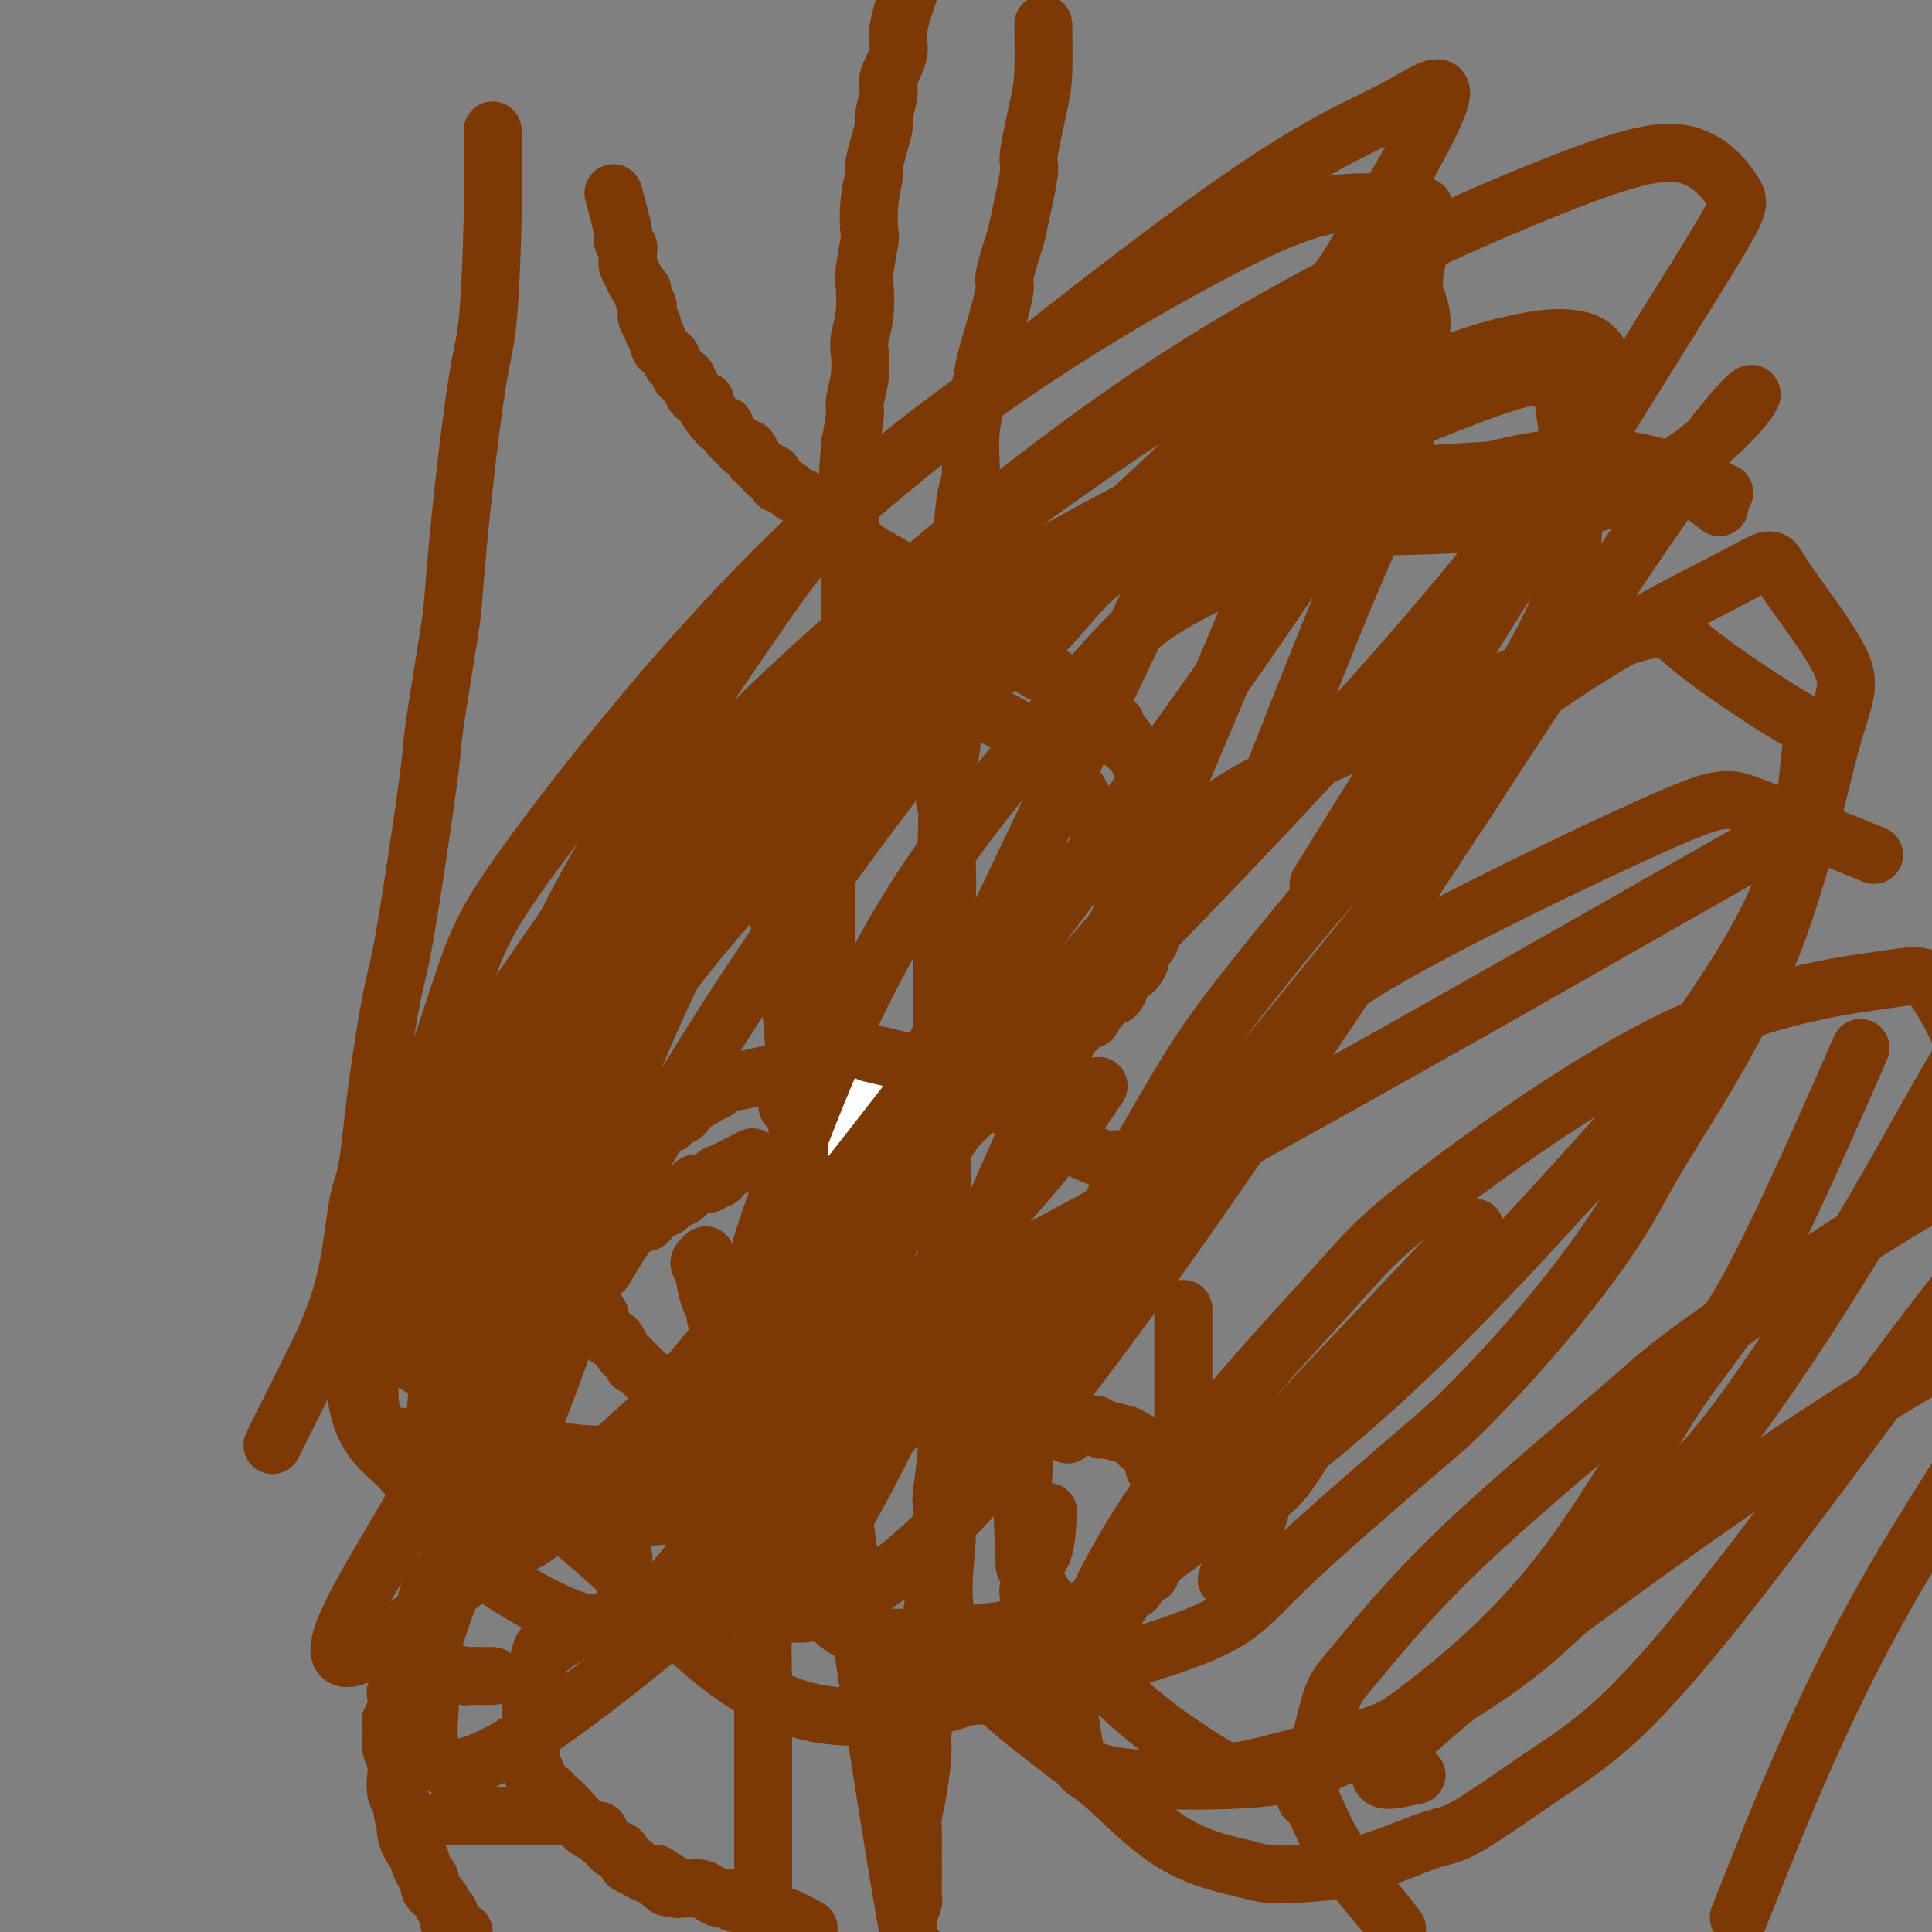<svg viewBox='0 0 400 400' version='1.1' xmlns='http://www.w3.org/2000/svg' xmlns:xlink='http://www.w3.org/1999/xlink'><rect x="0" y="0" width="400" height="400" fill="#808080" stroke="none"/><g fill='none' stroke='#7C3805' stroke-width='12' stroke-linecap='round' stroke-linejoin='round'><path d='M189,-4c-1.331,3.798 -2.662,7.596 -3,10c-0.338,2.404 0.317,3.416 0,5c-0.317,1.584 -1.604,3.742 -2,5c-0.396,1.258 0.100,1.615 0,3c-0.100,1.385 -0.796,3.796 -1,5c-0.204,1.204 0.085,1.201 0,2c-0.085,0.799 -0.545,2.400 -1,4c-0.455,1.600 -0.906,3.197 -1,4c-0.094,0.803 0.167,0.810 0,2c-0.167,1.190 -0.763,3.561 -1,6c-0.237,2.439 -0.115,4.945 0,6c0.115,1.055 0.223,0.660 0,2c-0.223,1.340 -0.778,4.415 -1,6c-0.222,1.585 -0.111,1.679 0,3c0.111,1.321 0.222,3.870 0,6c-0.222,2.130 -0.777,3.842 -1,5c-0.223,1.158 -0.115,1.763 0,3c0.115,1.237 0.237,3.105 0,5c-0.237,1.895 -0.833,3.818 -1,5c-0.167,1.182 0.095,1.623 0,3c-0.095,1.377 -0.548,3.688 -1,6'/><path d='M176,92c-0.774,9.483 -0.207,4.190 0,3c0.207,-1.190 0.056,1.723 0,4c-0.056,2.277 -0.015,3.917 0,5c0.015,1.083 0.005,1.608 0,3c-0.005,1.392 -0.004,3.650 0,5c0.004,1.350 0.011,1.791 0,3c-0.011,1.209 -0.039,3.187 0,5c0.039,1.813 0.146,3.462 0,7c-0.146,3.538 -0.546,8.965 -1,14c-0.454,5.035 -0.963,9.679 -1,12c-0.037,2.321 0.396,2.320 0,5c-0.396,2.680 -1.623,8.041 -2,11c-0.377,2.959 0.095,3.514 0,4c-0.095,0.486 -0.758,0.901 -1,2c-0.242,1.099 -0.064,2.882 0,5c0.064,2.118 0.013,4.571 0,6c-0.013,1.429 0.012,1.835 0,4c-0.012,2.165 -0.060,6.088 0,8c0.060,1.912 0.227,1.811 0,3c-0.227,1.189 -0.848,3.667 -1,6c-0.152,2.333 0.166,4.522 0,6c-0.166,1.478 -0.815,2.244 -1,4c-0.185,1.756 0.095,4.501 0,7c-0.095,2.499 -0.564,4.753 -1,7c-0.436,2.247 -0.838,4.489 -1,6c-0.162,1.511 -0.082,2.291 0,3c0.082,0.709 0.166,1.345 0,3c-0.166,1.655 -0.583,4.327 -1,7'/><path d='M166,250c-1.705,26.966 -0.968,15.379 -1,13c-0.032,-2.379 -0.832,4.448 -1,8c-0.168,3.552 0.295,3.829 0,6c-0.295,2.171 -1.350,6.237 -2,10c-0.650,3.763 -0.896,7.222 -1,9c-0.104,1.778 -0.065,1.873 0,4c0.065,2.127 0.157,6.286 0,10c-0.157,3.714 -0.564,6.984 -1,9c-0.436,2.016 -0.901,2.779 -1,5c-0.099,2.221 0.170,5.900 0,7c-0.170,1.100 -0.778,-0.380 -1,3c-0.222,3.380 -0.060,11.620 0,15c0.060,3.380 0.016,1.901 0,2c-0.016,0.099 -0.004,1.775 0,3c0.004,1.225 0.001,1.999 0,3c-0.001,1.001 -0.000,2.228 0,4c0.000,1.772 0.000,4.090 0,5c-0.000,0.910 -0.000,0.412 0,2c0.000,1.588 0.000,5.262 0,8c-0.000,2.738 -0.001,4.538 0,6c0.001,1.462 0.004,2.584 0,4c-0.004,1.416 -0.015,3.127 0,5c0.015,1.873 0.057,3.909 0,5c-0.057,1.091 -0.212,1.238 0,2c0.212,0.762 0.792,2.139 1,3c0.208,0.861 0.045,1.206 0,2c-0.045,0.794 0.029,2.038 0,3c-0.029,0.962 -0.162,1.644 0,2c0.162,0.356 0.618,0.388 1,2c0.382,1.612 0.691,4.806 1,8'/><path d='M161,418c0.689,14.178 0.911,7.622 1,5c0.089,-2.622 0.044,-1.311 0,0'/><path d='M216,5c0.048,3.725 0.097,7.450 0,10c-0.097,2.550 -0.339,3.924 -1,7c-0.661,3.076 -1.740,7.855 -2,10c-0.260,2.145 0.300,1.658 0,4c-0.300,2.342 -1.459,7.513 -2,10c-0.541,2.487 -0.464,2.290 -1,4c-0.536,1.710 -1.686,5.328 -2,7c-0.314,1.672 0.209,1.398 0,3c-0.209,1.602 -1.152,5.079 -2,8c-0.848,2.921 -1.603,5.284 -2,7c-0.397,1.716 -0.435,2.784 -1,5c-0.565,2.216 -1.658,5.581 -2,9c-0.342,3.419 0.066,6.892 0,9c-0.066,2.108 -0.606,2.851 -1,5c-0.394,2.149 -0.640,5.706 -1,9c-0.360,3.294 -0.832,6.326 -1,8c-0.168,1.674 -0.030,1.989 0,4c0.030,2.011 -0.047,5.718 0,8c0.047,2.282 0.219,3.137 0,5c-0.219,1.863 -0.828,4.732 -1,8c-0.172,3.268 0.094,6.934 0,9c-0.094,2.066 -0.547,2.533 -1,3'/><path d='M196,157c-0.775,12.105 -0.211,8.366 0,9c0.211,0.634 0.071,5.641 0,8c-0.071,2.359 -0.072,2.071 0,4c0.072,1.929 0.215,6.074 0,8c-0.215,1.926 -0.790,1.632 -1,3c-0.210,1.368 -0.056,4.397 0,7c0.056,2.603 0.015,4.779 0,6c-0.015,1.221 -0.004,1.485 0,3c0.004,1.515 0.001,4.281 0,6c-0.001,1.719 0.000,2.392 0,4c-0.000,1.608 -0.001,4.151 0,6c0.001,1.849 0.004,3.004 0,7c-0.004,3.996 -0.015,10.834 0,14c0.015,3.166 0.057,2.661 0,3c-0.057,0.339 -0.211,1.523 0,4c0.211,2.477 0.789,6.247 1,8c0.211,1.753 0.057,1.488 0,3c-0.057,1.512 -0.015,4.799 0,8c0.015,3.201 0.005,6.315 0,8c-0.005,1.685 -0.005,1.941 0,4c0.005,2.059 0.015,5.920 0,8c-0.015,2.080 -0.056,2.377 0,4c0.056,1.623 0.208,4.571 0,8c-0.208,3.429 -0.778,7.341 -1,9c-0.222,1.659 -0.097,1.067 0,3c0.097,1.933 0.167,6.391 0,10c-0.167,3.609 -0.571,6.369 -1,8c-0.429,1.631 -0.885,2.131 -1,4c-0.115,1.869 0.110,5.105 0,7c-0.110,1.895 -0.555,2.447 -1,3'/><path d='M192,344c-0.555,7.942 0.058,5.798 0,7c-0.058,1.202 -0.786,5.751 -1,8c-0.214,2.249 0.086,2.200 0,4c-0.086,1.800 -0.559,5.450 -1,8c-0.441,2.550 -0.850,4.002 -1,5c-0.150,0.998 -0.040,1.543 0,3c0.040,1.457 0.012,3.828 0,5c-0.012,1.172 -0.007,1.146 0,2c0.007,0.854 0.016,2.588 0,4c-0.016,1.412 -0.056,2.502 0,3c0.056,0.498 0.208,0.402 0,1c-0.208,0.598 -0.778,1.889 -1,3c-0.222,1.111 -0.098,2.044 0,3c0.098,0.956 0.171,1.937 0,3c-0.171,1.063 -0.584,2.209 -1,5c-0.416,2.791 -0.833,7.226 -1,9c-0.167,1.774 -0.083,0.887 0,0'/><path d='M127,40c0.876,3.179 1.751,6.357 2,8c0.249,1.643 -0.129,1.750 0,2c0.129,0.250 0.766,0.643 1,1c0.234,0.357 0.067,0.678 0,1c-0.067,0.322 -0.033,0.645 0,1c0.033,0.355 0.064,0.743 0,1c-0.064,0.257 -0.223,0.384 0,1c0.223,0.616 0.829,1.722 1,2c0.171,0.278 -0.094,-0.272 0,0c0.094,0.272 0.547,1.367 1,2c0.453,0.633 0.905,0.803 1,1c0.095,0.197 -0.167,0.420 0,1c0.167,0.580 0.762,1.517 1,2c0.238,0.483 0.119,0.514 0,1c-0.119,0.486 -0.238,1.429 0,2c0.238,0.571 0.833,0.769 1,1c0.167,0.231 -0.095,0.495 0,1c0.095,0.505 0.548,1.253 1,2'/><path d='M136,70c1.365,4.548 0.278,0.919 0,0c-0.278,-0.919 0.254,0.872 1,2c0.746,1.128 1.705,1.592 2,2c0.295,0.408 -0.075,0.758 0,1c0.075,0.242 0.594,0.375 1,1c0.406,0.625 0.699,1.743 1,2c0.301,0.257 0.611,-0.348 1,0c0.389,0.348 0.858,1.648 1,2c0.142,0.352 -0.043,-0.244 0,0c0.043,0.244 0.312,1.328 1,2c0.688,0.672 1.794,0.932 2,1c0.206,0.068 -0.488,-0.056 0,1c0.488,1.056 2.158,3.292 3,4c0.842,0.708 0.855,-0.114 1,0c0.145,0.114 0.421,1.163 1,2c0.579,0.837 1.461,1.463 2,2c0.539,0.537 0.736,0.984 1,1c0.264,0.016 0.596,-0.399 1,0c0.404,0.399 0.882,1.614 1,2c0.118,0.386 -0.123,-0.056 0,0c0.123,0.056 0.612,0.611 1,1c0.388,0.389 0.677,0.611 1,1c0.323,0.389 0.682,0.944 1,1c0.318,0.056 0.595,-0.388 1,0c0.405,0.388 0.937,1.610 1,2c0.063,0.390 -0.344,-0.050 0,0c0.344,0.050 1.439,0.590 2,1c0.561,0.410 0.589,0.688 1,1c0.411,0.312 1.206,0.656 2,1'/><path d='M166,103c5.161,5.459 3.064,2.606 3,2c-0.064,-0.606 1.907,1.035 3,2c1.093,0.965 1.309,1.255 2,2c0.691,0.745 1.855,1.944 3,3c1.145,1.056 2.269,1.970 4,3c1.731,1.030 4.068,2.177 5,3c0.932,0.823 0.460,1.322 1,2c0.540,0.678 2.091,1.536 3,2c0.909,0.464 1.176,0.534 2,1c0.824,0.466 2.204,1.330 3,2c0.796,0.670 1.009,1.148 2,2c0.991,0.852 2.761,2.079 4,3c1.239,0.921 1.946,1.536 3,2c1.054,0.464 2.454,0.777 3,1c0.546,0.223 0.238,0.358 1,1c0.762,0.642 2.595,1.793 3,2c0.405,0.207 -0.617,-0.530 0,0c0.617,0.530 2.872,2.327 4,3c1.128,0.673 1.127,0.222 1,0c-0.127,-0.222 -0.382,-0.214 0,0c0.382,0.214 1.399,0.636 2,1c0.601,0.364 0.786,0.671 1,1c0.214,0.329 0.456,0.681 1,1c0.544,0.319 1.389,0.607 2,1c0.611,0.393 0.987,0.893 1,1c0.013,0.107 -0.337,-0.177 0,0c0.337,0.177 1.360,0.817 2,1c0.640,0.183 0.897,-0.091 1,0c0.103,0.091 0.051,0.545 0,1'/><path d='M226,146c9.444,6.890 3.053,2.616 1,1c-2.053,-1.616 0.234,-0.572 1,0c0.766,0.572 0.013,0.674 0,1c-0.013,0.326 0.713,0.876 1,1c0.287,0.124 0.133,-0.178 0,0c-0.133,0.178 -0.247,0.836 0,1c0.247,0.164 0.854,-0.166 1,0c0.146,0.166 -0.171,0.828 0,1c0.171,0.172 0.829,-0.146 1,0c0.171,0.146 -0.147,0.756 0,1c0.147,0.244 0.757,0.122 1,0c0.243,-0.122 0.118,-0.243 0,0c-0.118,0.243 -0.229,0.849 0,1c0.229,0.151 0.796,-0.153 1,0c0.204,0.153 0.043,0.762 0,1c-0.043,0.238 0.031,0.106 0,0c-0.031,-0.106 -0.166,-0.187 0,0c0.166,0.187 0.632,0.642 1,1c0.368,0.358 0.637,0.621 1,1c0.363,0.379 0.819,0.875 1,1c0.181,0.125 0.087,-0.123 0,0c-0.087,0.123 -0.168,0.615 0,1c0.168,0.385 0.584,0.662 1,1c0.416,0.338 0.833,0.737 1,1c0.167,0.263 0.086,0.390 0,1c-0.086,0.610 -0.177,1.703 0,2c0.177,0.297 0.622,-0.201 1,0c0.378,0.201 0.689,1.100 1,2'/><path d='M240,165c2.392,3.139 1.373,1.485 1,1c-0.373,-0.485 -0.100,0.198 0,1c0.100,0.802 0.027,1.723 0,2c-0.027,0.277 -0.007,-0.092 0,0c0.007,0.092 0.002,0.643 0,1c-0.002,0.357 -0.001,0.519 0,1c0.001,0.481 0.000,1.279 0,2c-0.000,0.721 0.000,1.364 0,2c-0.000,0.636 -0.000,1.263 0,1c0.000,-0.263 0.001,-1.418 0,0c-0.001,1.418 -0.004,5.407 0,7c0.004,1.593 0.015,0.790 0,1c-0.015,0.210 -0.055,1.432 0,2c0.055,0.568 0.207,0.482 0,1c-0.207,0.518 -0.772,1.641 -1,2c-0.228,0.359 -0.117,-0.046 0,0c0.117,0.046 0.242,0.542 0,1c-0.242,0.458 -0.850,0.878 -1,1c-0.150,0.122 0.157,-0.055 0,0c-0.157,0.055 -0.777,0.343 -1,1c-0.223,0.657 -0.050,1.682 0,2c0.050,0.318 -0.025,-0.070 0,0c0.025,0.070 0.150,0.597 0,1c-0.150,0.403 -0.576,0.683 -1,1c-0.424,0.317 -0.846,0.673 -1,1c-0.154,0.327 -0.042,0.627 0,1c0.042,0.373 0.012,0.821 0,1c-0.012,0.179 -0.006,0.090 0,0'/><path d='M236,199c-1.161,2.477 -1.564,2.168 -2,2c-0.436,-0.168 -0.905,-0.195 -1,0c-0.095,0.195 0.183,0.612 0,1c-0.183,0.388 -0.827,0.748 -1,1c-0.173,0.252 0.126,0.396 0,1c-0.126,0.604 -0.678,1.668 -1,2c-0.322,0.332 -0.416,-0.070 -1,0c-0.584,0.070 -1.659,0.610 -2,1c-0.341,0.390 0.053,0.630 0,1c-0.053,0.370 -0.553,0.870 -1,1c-0.447,0.130 -0.842,-0.108 -1,0c-0.158,0.108 -0.080,0.564 0,1c0.080,0.436 0.161,0.852 0,1c-0.161,0.148 -0.564,0.029 -1,0c-0.436,-0.029 -0.904,0.031 -1,0c-0.096,-0.031 0.181,-0.152 0,0c-0.181,0.152 -0.819,0.577 -1,1c-0.181,0.423 0.096,0.845 0,1c-0.096,0.155 -0.566,0.044 -1,0c-0.434,-0.044 -0.832,-0.022 -1,0c-0.168,0.022 -0.105,0.043 0,0c0.105,-0.043 0.252,-0.151 0,0c-0.252,0.151 -0.904,0.562 -1,1c-0.096,0.438 0.363,0.902 0,1c-0.363,0.098 -1.547,-0.170 -2,0c-0.453,0.170 -0.173,0.777 0,1c0.173,0.223 0.239,0.060 0,0c-0.239,-0.060 -0.783,-0.017 -1,0c-0.217,0.017 -0.109,0.009 0,0'/><path d='M217,216c-3.179,2.565 -1.626,0.477 -1,0c0.626,-0.477 0.326,0.657 0,1c-0.326,0.343 -0.678,-0.105 -1,0c-0.322,0.105 -0.613,0.763 -1,1c-0.387,0.237 -0.870,0.052 -1,0c-0.130,-0.052 0.093,0.028 0,0c-0.093,-0.028 -0.500,-0.162 -1,0c-0.500,0.162 -1.091,0.622 -1,1c0.091,0.378 0.865,0.674 0,1c-0.865,0.326 -3.371,0.683 -5,1c-1.629,0.317 -2.383,0.595 -3,1c-0.617,0.405 -1.097,0.936 -2,1c-0.903,0.064 -2.228,-0.338 -5,0c-2.772,0.338 -6.991,1.415 -9,2c-2.009,0.585 -1.809,0.678 -4,1c-2.191,0.322 -6.773,0.875 -9,1c-2.227,0.125 -2.098,-0.177 -3,0c-0.902,0.177 -2.834,0.832 -4,1c-1.166,0.168 -1.567,-0.151 -2,0c-0.433,0.151 -0.900,0.772 -1,1c-0.100,0.228 0.165,0.061 0,0c-0.165,-0.061 -0.762,-0.018 -1,0c-0.238,0.018 -0.119,0.009 0,0'/></g>
<g fill='none' stroke='#FFFFFF' stroke-width='12' stroke-linecap='round' stroke-linejoin='round'><path d='M176,213c-0.000,4.031 -0.000,8.062 0,10c0.000,1.938 0.000,1.782 0,3c-0.000,1.218 -0.000,3.811 0,6c0.000,2.189 0.000,3.975 0,5c-0.000,1.025 -0.000,1.291 0,2c0.000,0.709 0.000,1.862 0,3c-0.000,1.138 -0.001,2.262 0,3c0.001,0.738 0.003,1.090 0,2c-0.003,0.910 -0.011,2.376 0,3c0.011,0.624 0.040,0.405 0,1c-0.040,0.595 -0.151,2.006 0,3c0.151,0.994 0.562,1.573 1,2c0.438,0.427 0.901,0.702 1,1c0.099,0.298 -0.166,0.619 0,1c0.166,0.381 0.762,0.823 1,1c0.238,0.177 0.119,0.088 0,0'/><path d='M184,222c0.113,3.395 0.226,6.791 0,9c-0.226,2.209 -0.793,3.233 -1,4c-0.207,0.767 -0.056,1.278 0,2c0.056,0.722 0.015,1.656 0,3c-0.015,1.344 -0.004,3.098 0,4c0.004,0.902 0.001,0.952 0,2c-0.001,1.048 -0.000,3.094 0,4c0.000,0.906 0.000,0.674 0,1c-0.000,0.326 -0.000,1.211 0,2c0.000,0.789 0.000,1.482 0,2c-0.000,0.518 -0.000,0.862 0,1c0.000,0.138 0.000,0.069 0,0'/></g>
<g fill='none' stroke='#7C3805' stroke-width='12' stroke-linecap='round' stroke-linejoin='round'><path d='M161,222c-3.753,0.878 -7.506,1.756 -9,2c-1.494,0.244 -0.729,-0.146 -1,0c-0.271,0.146 -1.577,0.826 -2,1c-0.423,0.174 0.037,-0.160 0,0c-0.037,0.160 -0.569,0.813 -1,1c-0.431,0.187 -0.759,-0.090 -1,0c-0.241,0.090 -0.393,0.549 -1,1c-0.607,0.451 -1.667,0.895 -2,1c-0.333,0.105 0.061,-0.130 0,0c-0.061,0.130 -0.576,0.626 -1,1c-0.424,0.374 -0.756,0.626 -1,1c-0.244,0.374 -0.399,0.870 -1,1c-0.601,0.130 -1.649,-0.106 -2,0c-0.351,0.106 -0.006,0.553 0,1c0.006,0.447 -0.328,0.893 -1,1c-0.672,0.107 -1.681,-0.125 -2,0c-0.319,0.125 0.052,0.607 0,1c-0.052,0.393 -0.526,0.696 -1,1'/><path d='M135,235c-2.343,1.669 -1.202,0.843 -1,1c0.202,0.157 -0.537,1.298 -1,2c-0.463,0.702 -0.650,0.966 -1,1c-0.350,0.034 -0.864,-0.163 -1,0c-0.136,0.163 0.104,0.687 0,1c-0.104,0.313 -0.554,0.414 -1,1c-0.446,0.586 -0.889,1.656 -1,2c-0.111,0.344 0.110,-0.040 0,0c-0.110,0.040 -0.550,0.504 -1,1c-0.450,0.496 -0.909,1.025 -1,1c-0.091,-0.025 0.186,-0.606 0,0c-0.186,0.606 -0.834,2.397 -1,3c-0.166,0.603 0.152,0.018 0,0c-0.152,-0.018 -0.773,0.531 -1,1c-0.227,0.469 -0.061,0.857 0,1c0.061,0.143 0.017,0.041 0,0c-0.017,-0.041 -0.009,-0.020 0,0'/><path d='M125,245c-1.691,3.173 -3.381,6.346 -4,8c-0.619,1.654 -0.166,1.790 0,2c0.166,0.210 0.044,0.495 0,1c-0.044,0.505 -0.012,1.229 0,2c0.012,0.771 0.003,1.588 0,2c-0.003,0.412 -0.002,0.420 0,1c0.002,0.580 0.004,1.731 0,2c-0.004,0.269 -0.015,-0.345 0,0c0.015,0.345 0.056,1.650 0,2c-0.056,0.350 -0.211,-0.256 0,0c0.211,0.256 0.787,1.373 1,2c0.213,0.627 0.065,0.763 0,1c-0.065,0.237 -0.045,0.574 0,1c0.045,0.426 0.117,0.940 0,1c-0.117,0.060 -0.423,-0.334 0,0c0.423,0.334 1.575,1.398 2,2c0.425,0.602 0.121,0.744 0,1c-0.121,0.256 -0.061,0.628 0,1'/><path d='M124,274c0.643,3.352 0.751,1.232 1,1c0.249,-0.232 0.640,1.426 1,2c0.360,0.574 0.688,0.066 1,0c0.312,-0.066 0.609,0.311 1,1c0.391,0.689 0.875,1.692 1,2c0.125,0.308 -0.109,-0.078 0,0c0.109,0.078 0.562,0.621 1,1c0.438,0.379 0.862,0.594 1,1c0.138,0.406 -0.008,1.001 0,1c0.008,-0.001 0.172,-0.600 1,0c0.828,0.600 2.321,2.399 3,3c0.679,0.601 0.545,0.003 1,0c0.455,-0.003 1.501,0.590 2,1c0.499,0.410 0.452,0.636 1,1c0.548,0.364 1.692,0.867 2,1c0.308,0.133 -0.219,-0.104 0,0c0.219,0.104 1.185,0.550 2,1c0.815,0.450 1.479,0.905 2,1c0.521,0.095 0.899,-0.171 1,0c0.101,0.171 -0.074,0.778 0,1c0.074,0.222 0.397,0.059 1,0c0.603,-0.059 1.484,-0.013 2,0c0.516,0.013 0.666,-0.008 1,0c0.334,0.008 0.852,0.043 1,0c0.148,-0.043 -0.076,-0.165 0,0c0.076,0.165 0.450,0.619 1,1c0.550,0.381 1.275,0.691 2,1'/><path d='M154,294c3.133,1.464 1.464,1.123 1,1c-0.464,-0.123 0.276,-0.029 1,0c0.724,0.029 1.433,-0.006 2,0c0.567,0.006 0.992,0.053 1,0c0.008,-0.053 -0.401,-0.207 0,0c0.401,0.207 1.614,0.773 2,1c0.386,0.227 -0.054,0.113 0,0c0.054,-0.113 0.602,-0.226 1,0c0.398,0.226 0.646,0.792 1,1c0.354,0.208 0.816,0.060 1,0c0.184,-0.060 0.092,-0.030 0,0'/><path d='M158,291c3.355,0.000 6.710,0.000 8,0c1.290,-0.000 0.516,-0.000 1,0c0.484,0.000 2.227,0.000 3,0c0.773,-0.000 0.576,-0.000 1,0c0.424,0.000 1.469,0.000 2,0c0.531,-0.000 0.547,-0.000 1,0c0.453,0.000 1.342,0.000 2,0c0.658,-0.000 1.086,-0.000 2,0c0.914,0.000 2.314,0.000 3,0c0.686,-0.000 0.658,-0.000 1,0c0.342,0.000 1.054,0.000 2,0c0.946,-0.000 2.126,-0.001 3,0c0.874,0.001 1.443,0.004 2,0c0.557,-0.004 1.103,-0.015 2,0c0.897,0.015 2.146,0.057 3,0c0.854,-0.057 1.313,-0.212 2,0c0.687,0.212 1.601,0.792 3,1c1.399,0.208 3.282,0.046 4,0c0.718,-0.046 0.270,0.026 1,0c0.730,-0.026 2.637,-0.150 4,0c1.363,0.150 2.181,0.575 3,1'/><path d='M211,293c8.455,0.552 3.091,0.933 2,1c-1.091,0.067 2.089,-0.178 4,0c1.911,0.178 2.554,0.780 3,1c0.446,0.220 0.697,0.059 1,0c0.303,-0.059 0.659,-0.015 1,0c0.341,0.015 0.669,0.003 1,0c0.331,-0.003 0.667,0.003 1,0c0.333,-0.003 0.663,-0.016 1,0c0.337,0.016 0.680,0.061 1,0c0.320,-0.061 0.616,-0.227 1,0c0.384,0.227 0.855,0.848 1,1c0.145,0.152 -0.038,-0.166 1,0c1.038,0.166 3.296,0.815 4,1c0.704,0.185 -0.147,-0.095 0,0c0.147,0.095 1.292,0.565 2,1c0.708,0.435 0.978,0.835 1,1c0.022,0.165 -0.204,0.096 0,0c0.204,-0.096 0.838,-0.219 1,0c0.162,0.219 -0.149,0.781 0,1c0.149,0.219 0.758,0.097 1,0c0.242,-0.097 0.117,-0.167 0,0c-0.117,0.167 -0.227,0.570 0,1c0.227,0.430 0.792,0.885 1,1c0.208,0.115 0.059,-0.110 0,0c-0.059,0.110 -0.030,0.555 0,1'/><path d='M239,303c0.867,1.170 0.036,1.096 0,1c-0.036,-0.096 0.723,-0.213 1,0c0.277,0.213 0.073,0.757 0,1c-0.073,0.243 -0.016,0.183 0,1c0.016,0.817 -0.010,2.509 0,3c0.010,0.491 0.055,-0.219 0,0c-0.055,0.219 -0.211,1.368 0,2c0.211,0.632 0.789,0.747 1,1c0.211,0.253 0.056,0.645 0,1c-0.056,0.355 -0.014,0.673 0,1c0.014,0.327 -0.000,0.664 0,1c0.000,0.336 0.015,0.671 0,1c-0.015,0.329 -0.061,0.650 0,1c0.061,0.350 0.227,0.728 0,1c-0.227,0.272 -0.848,0.437 -1,1c-0.152,0.563 0.165,1.522 0,2c-0.165,0.478 -0.814,0.475 -1,1c-0.186,0.525 0.090,1.579 0,2c-0.090,0.421 -0.545,0.211 -1,0'/><path d='M238,324c-0.456,0.882 -0.096,0.085 0,0c0.096,-0.085 -0.072,0.540 0,1c0.072,0.460 0.385,0.756 0,1c-0.385,0.244 -1.469,0.438 -2,1c-0.531,0.562 -0.511,1.494 -1,2c-0.489,0.506 -1.489,0.588 -2,1c-0.511,0.412 -0.533,1.155 -1,2c-0.467,0.845 -1.378,1.792 -2,2c-0.622,0.208 -0.955,-0.325 -1,0c-0.045,0.325 0.200,1.507 0,2c-0.200,0.493 -0.843,0.297 -1,0c-0.157,-0.297 0.171,-0.696 -1,0c-1.171,0.696 -3.842,2.487 -5,3c-1.158,0.513 -0.804,-0.252 -1,0c-0.196,0.252 -0.941,1.522 -2,2c-1.059,0.478 -2.430,0.166 -3,0c-0.570,-0.166 -0.339,-0.184 -1,0c-0.661,0.184 -2.216,0.571 -3,1c-0.784,0.429 -0.798,0.898 -1,1c-0.202,0.102 -0.593,-0.165 -1,0c-0.407,0.165 -0.831,0.761 -1,1c-0.169,0.239 -0.085,0.119 0,0'/><path d='M213,339c-2.764,0.000 -5.528,0.000 -7,0c-1.472,0.000 -1.652,0.000 -2,0c-0.348,0.000 -0.863,0.000 -1,0c-0.137,0.000 0.103,0.000 0,0c-0.103,0.000 -0.550,0.000 -1,0c-0.450,0.000 -0.904,0.000 -1,0c-0.096,0.000 0.167,0.000 0,0c-0.167,0.000 -0.762,0.000 -1,0c-0.238,0.000 -0.119,0.000 0,0'/><path d='M161,329c-3.776,1.571 -7.553,3.143 -10,4c-2.447,0.857 -3.566,1.000 -4,1c-0.434,-0.000 -0.184,-0.144 -1,0c-0.816,0.144 -2.698,0.574 -4,1c-1.302,0.426 -2.025,0.846 -3,1c-0.975,0.154 -2.202,0.041 -3,0c-0.798,-0.041 -1.168,-0.011 -2,0c-0.832,0.011 -2.124,0.003 -3,0c-0.876,-0.003 -1.334,-0.002 -2,0c-0.666,0.002 -1.540,0.004 -2,0c-0.460,-0.004 -0.504,-0.015 -1,0c-0.496,0.015 -1.442,0.057 -2,0c-0.558,-0.057 -0.727,-0.212 -1,0c-0.273,0.212 -0.651,0.792 -1,1c-0.349,0.208 -0.671,0.046 -1,0c-0.329,-0.046 -0.666,0.026 -1,0c-0.334,-0.026 -0.667,-0.150 -1,0c-0.333,0.150 -0.667,0.575 -1,1'/><path d='M118,338c-6.813,1.619 -2.346,1.166 -1,1c1.346,-0.166 -0.428,-0.045 -1,0c-0.572,0.045 0.057,0.015 0,0c-0.057,-0.015 -0.799,-0.014 -1,0c-0.201,0.014 0.139,0.042 0,0c-0.139,-0.042 -0.758,-0.155 -1,0c-0.242,0.155 -0.107,0.579 0,1c0.107,0.421 0.186,0.840 0,1c-0.186,0.160 -0.637,0.060 -1,0c-0.363,-0.060 -0.637,-0.080 -1,1c-0.363,1.080 -0.815,3.259 -1,4c-0.185,0.741 -0.102,0.044 0,0c0.102,-0.044 0.223,0.566 0,1c-0.223,0.434 -0.792,0.694 -1,1c-0.208,0.306 -0.056,0.660 0,1c0.056,0.340 0.015,0.668 0,1c-0.015,0.332 -0.004,0.669 0,1c0.004,0.331 0.001,0.656 0,1c-0.001,0.344 -0.000,0.707 0,1c0.000,0.293 0.000,0.516 0,1c-0.000,0.484 -0.000,1.228 0,2c0.000,0.772 0.000,1.573 0,2c-0.000,0.427 -0.000,0.482 0,1c0.000,0.518 0.000,1.500 0,2c-0.000,0.500 -0.000,0.519 0,1c0.000,0.481 0.000,1.423 0,2c-0.000,0.577 -0.000,0.788 0,1'/><path d='M110,365c-0.060,2.654 -0.209,1.288 0,1c0.209,-0.288 0.777,0.502 1,1c0.223,0.498 0.101,0.706 0,1c-0.101,0.294 -0.182,0.675 0,1c0.182,0.325 0.626,0.594 1,1c0.374,0.406 0.678,0.950 1,1c0.322,0.050 0.661,-0.393 1,0c0.339,0.393 0.678,1.623 1,2c0.322,0.377 0.626,-0.100 1,0c0.374,0.100 0.817,0.776 1,1c0.183,0.224 0.104,-0.004 1,1c0.896,1.004 2.765,3.238 4,4c1.235,0.762 1.837,0.050 2,0c0.163,-0.050 -0.111,0.560 0,1c0.111,0.440 0.607,0.708 1,1c0.393,0.292 0.683,0.608 1,1c0.317,0.392 0.663,0.861 1,1c0.337,0.139 0.666,-0.051 1,0c0.334,0.051 0.671,0.343 1,1c0.329,0.657 0.648,1.679 1,2c0.352,0.321 0.738,-0.057 1,0c0.262,0.057 0.400,0.551 1,1c0.600,0.449 1.664,0.855 2,1c0.336,0.145 -0.054,0.028 0,0c0.054,-0.028 0.553,0.031 1,0c0.447,-0.031 0.842,-0.152 1,0c0.158,0.152 0.079,0.576 0,1'/><path d='M136,389c4.124,3.648 1.433,0.767 1,0c-0.433,-0.767 1.393,0.579 2,1c0.607,0.421 -0.003,-0.084 0,0c0.003,0.084 0.620,0.757 1,1c0.380,0.243 0.524,0.055 1,0c0.476,-0.055 1.284,0.023 2,0c0.716,-0.023 1.341,-0.146 2,0c0.659,0.146 1.352,0.560 2,1c0.648,0.440 1.253,0.905 2,1c0.747,0.095 1.638,-0.182 2,0c0.362,0.182 0.195,0.821 1,1c0.805,0.179 2.581,-0.102 3,0c0.419,0.102 -0.517,0.588 0,1c0.517,0.412 2.489,0.750 4,1c1.511,0.250 2.561,0.414 4,1c1.439,0.586 3.268,1.596 4,2c0.732,0.404 0.366,0.202 0,0'/><path d='M128,310c-0.114,3.510 -0.228,7.019 0,9c0.228,1.981 0.797,2.433 1,3c0.203,0.567 0.041,1.249 0,2c-0.041,0.751 0.041,1.573 0,2c-0.041,0.427 -0.203,0.461 0,1c0.203,0.539 0.772,1.583 1,2c0.228,0.417 0.114,0.209 0,0'/><path d='M152,319c-0.121,3.446 -0.243,6.892 0,8c0.243,1.108 0.850,-0.123 1,0c0.150,0.123 -0.156,1.600 0,2c0.156,0.400 0.773,-0.277 1,0c0.227,0.277 0.065,1.508 0,2c-0.065,0.492 -0.032,0.246 0,0'/><path d='M155,319c0.000,-3.745 0.000,-7.491 0,-9c0.000,-1.509 0.000,-0.783 0,-1c0.000,-0.217 0.000,-1.378 0,-2c-0.000,-0.622 0.000,-0.706 0,-1c0.000,-0.294 0.000,-0.798 0,-1c0.000,-0.202 0.000,-0.101 0,0'/><path d='M163,302c-3.015,-0.017 -6.030,-0.033 -8,0c-1.970,0.033 -2.895,0.117 -3,0c-0.105,-0.117 0.610,-0.434 -1,0c-1.610,0.434 -5.546,1.619 -7,2c-1.454,0.381 -0.427,-0.041 -1,0c-0.573,0.041 -2.745,0.547 -4,1c-1.255,0.453 -1.594,0.853 -2,1c-0.406,0.147 -0.878,0.039 -1,0c-0.122,-0.039 0.108,-0.011 0,0c-0.108,0.011 -0.554,0.003 -1,0c-0.446,-0.003 -0.893,-0.001 -1,0c-0.107,0.001 0.125,0.000 0,0c-0.125,-0.000 -0.607,-0.000 -1,0c-0.393,0.000 -0.696,0.000 -1,0'/><path d='M132,306c-5.036,0.620 -2.126,0.170 -1,0c1.126,-0.170 0.469,-0.060 0,0c-0.469,0.060 -0.751,0.068 -1,0c-0.249,-0.068 -0.467,-0.214 -1,0c-0.533,0.214 -1.382,0.789 -2,1c-0.618,0.211 -1.006,0.059 -1,0c0.006,-0.059 0.405,-0.026 0,0c-0.405,0.026 -1.614,0.044 -2,0c-0.386,-0.044 0.051,-0.152 0,0c-0.051,0.152 -0.591,0.562 -2,1c-1.409,0.438 -3.687,0.905 -5,1c-1.313,0.095 -1.660,-0.181 -2,0c-0.340,0.181 -0.672,0.818 -1,1c-0.328,0.182 -0.650,-0.092 -1,0c-0.350,0.092 -0.727,0.551 -1,1c-0.273,0.449 -0.440,0.890 -1,1c-0.560,0.110 -1.512,-0.110 -2,0c-0.488,0.110 -0.511,0.549 -1,1c-0.489,0.451 -1.445,0.913 -2,1c-0.555,0.087 -0.708,-0.201 -1,0c-0.292,0.201 -0.722,0.891 -1,1c-0.278,0.109 -0.404,-0.362 -1,0c-0.596,0.362 -1.660,1.559 -2,2c-0.340,0.441 0.046,0.126 0,0c-0.046,-0.126 -0.523,-0.063 -1,0'/><path d='M100,317c-5.073,2.091 -1.755,1.818 -1,2c0.755,0.182 -1.055,0.817 -2,1c-0.945,0.183 -1.027,-0.088 -1,0c0.027,0.088 0.162,0.534 0,1c-0.162,0.466 -0.620,0.951 -1,1c-0.380,0.049 -0.680,-0.338 -1,0c-0.320,0.338 -0.660,1.402 -1,2c-0.340,0.598 -0.682,0.732 -1,1c-0.318,0.268 -0.614,0.672 -1,1c-0.386,0.328 -0.863,0.580 -1,1c-0.137,0.420 0.066,1.008 0,1c-0.066,-0.008 -0.400,-0.614 -1,1c-0.600,1.614 -1.467,5.447 -2,7c-0.533,1.553 -0.734,0.827 -1,1c-0.266,0.173 -0.597,1.245 -1,2c-0.403,0.755 -0.879,1.195 -1,2c-0.121,0.805 0.112,1.976 0,3c-0.112,1.024 -0.570,1.900 -1,3c-0.430,1.100 -0.833,2.425 -1,3c-0.167,0.575 -0.097,0.399 0,1c0.097,0.601 0.221,1.980 0,3c-0.221,1.020 -0.788,1.680 -1,2c-0.212,0.320 -0.071,0.301 0,1c0.071,0.699 0.071,2.116 0,3c-0.071,0.884 -0.212,1.234 0,2c0.212,0.766 0.779,1.948 1,3c0.221,1.052 0.098,1.976 0,3c-0.098,1.024 -0.171,2.150 0,3c0.171,0.850 0.585,1.425 1,2'/><path d='M83,373c0.544,3.584 0.902,4.544 1,5c0.098,0.456 -0.066,0.407 0,1c0.066,0.593 0.360,1.826 1,3c0.640,1.174 1.626,2.289 2,3c0.374,0.711 0.137,1.020 0,1c-0.137,-0.020 -0.173,-0.368 0,0c0.173,0.368 0.557,1.450 1,2c0.443,0.550 0.946,0.566 1,1c0.054,0.434 -0.341,1.285 0,2c0.341,0.715 1.418,1.295 2,2c0.582,0.705 0.667,1.534 1,2c0.333,0.466 0.912,0.570 1,1c0.088,0.430 -0.316,1.187 0,2c0.316,0.813 1.353,1.682 2,2c0.647,0.318 0.905,0.086 1,0c0.095,-0.086 0.027,-0.024 0,0c-0.027,0.024 -0.014,0.012 0,0'/><path d='M84,351c3.483,-1.691 6.965,-3.381 9,-4c2.035,-0.619 2.621,-0.166 3,0c0.379,0.166 0.550,0.044 1,0c0.450,-0.044 1.179,-0.012 2,0c0.821,0.012 1.736,0.003 2,0c0.264,-0.003 -0.121,-0.001 0,0c0.121,0.001 0.749,0.000 1,0c0.251,-0.000 0.126,-0.000 0,0'/><path d='M93,376c3.356,0.000 6.712,0.000 9,0c2.288,0.000 3.506,0.000 4,0c0.494,0.000 0.262,0.000 1,0c0.738,0.000 2.445,0.000 4,0c1.555,0.000 2.957,0.000 4,0c1.043,0.000 1.727,0.000 2,0c0.273,0.000 0.137,0.000 0,0'/><path d='M217,313c-0.188,3.118 -0.376,6.236 -1,8c-0.624,1.764 -1.684,2.174 -2,3c-0.316,0.826 0.111,2.067 0,3c-0.111,0.933 -0.762,1.557 -1,2c-0.238,0.443 -0.064,0.706 0,1c0.064,0.294 0.017,0.617 0,1c-0.017,0.383 -0.005,0.824 0,1c0.005,0.176 0.002,0.088 0,0'/><path d='M254,327c0.957,-3.013 1.915,-6.025 3,-8c1.085,-1.975 2.299,-2.912 3,-4c0.701,-1.088 0.890,-2.329 1,-3c0.110,-0.671 0.142,-0.774 0,-1c-0.142,-0.226 -0.458,-0.577 0,-1c0.458,-0.423 1.689,-0.920 2,-1c0.311,-0.080 -0.298,0.257 0,0c0.298,-0.257 1.503,-1.108 3,-3c1.497,-1.892 3.285,-4.826 4,-6c0.715,-1.174 0.358,-0.587 0,0'/><path d='M245,294c0.000,-3.690 0.000,-7.380 0,-10c0.000,-2.620 0.000,-4.170 0,-5c0.000,-0.830 0.000,-0.941 0,-2c-0.000,-1.059 -0.000,-3.067 0,-4c0.000,-0.933 0.000,-0.790 0,-1c0.000,-0.210 0.000,-0.774 0,-1c0.000,-0.226 0.000,-0.113 0,0'/><path d='M221,297c-1.591,-2.840 -3.183,-5.679 -4,-8c-0.817,-2.321 -0.860,-4.123 -1,-5c-0.140,-0.877 -0.377,-0.827 -1,-2c-0.623,-1.173 -1.631,-3.568 -2,-5c-0.369,-1.432 -0.099,-1.899 0,-2c0.099,-0.101 0.027,0.165 0,0c-0.027,-0.165 -0.008,-0.761 0,-1c0.008,-0.239 0.004,-0.119 0,0'/><path d='M185,290c-2.340,-3.008 -4.679,-6.017 -6,-8c-1.321,-1.983 -1.622,-2.941 -2,-4c-0.378,-1.059 -0.833,-2.217 -1,-3c-0.167,-0.783 -0.045,-1.189 0,-2c0.045,-0.811 0.012,-2.026 0,-3c-0.012,-0.974 -0.003,-1.707 0,-2c0.003,-0.293 0.002,-0.147 0,0'/><path d='M155,284c-2.445,-3.384 -4.890,-6.767 -6,-9c-1.110,-2.233 -0.885,-3.315 -1,-4c-0.115,-0.685 -0.570,-0.971 -1,-2c-0.430,-1.029 -0.834,-2.800 -1,-4c-0.166,-1.200 -0.093,-1.828 0,-2c0.093,-0.172 0.207,0.111 0,0c-0.207,-0.111 -0.736,-0.617 -1,-1c-0.264,-0.383 -0.263,-0.641 0,-1c0.263,-0.359 0.790,-0.817 1,-1c0.210,-0.183 0.105,-0.092 0,0'/><path d='M125,263c2.242,-3.786 4.484,-7.573 6,-9c1.516,-1.427 2.307,-0.496 3,-1c0.693,-0.504 1.289,-2.443 2,-3c0.711,-0.557 1.538,0.267 2,0c0.462,-0.267 0.557,-1.627 1,-2c0.443,-0.373 1.232,0.239 2,0c0.768,-0.239 1.515,-1.331 2,-2c0.485,-0.669 0.707,-0.915 1,-1c0.293,-0.085 0.656,-0.007 1,0c0.344,0.007 0.668,-0.055 1,0c0.332,0.055 0.671,0.228 1,0c0.329,-0.228 0.646,-0.857 1,-1c0.354,-0.143 0.744,0.199 1,0c0.256,-0.199 0.378,-0.940 0,-1c-0.378,-0.060 -1.256,0.561 0,0c1.256,-0.561 4.644,-2.303 6,-3c1.356,-0.697 0.678,-0.348 0,0'/><path d='M180,218c3.008,0.700 6.016,1.400 8,2c1.984,0.600 2.946,1.099 5,2c2.054,0.901 5.202,2.205 7,3c1.798,0.795 2.246,1.081 4,2c1.754,0.919 4.815,2.471 8,4c3.185,1.529 6.493,3.037 8,4c1.507,0.963 1.213,1.382 2,2c0.787,0.618 2.654,1.434 4,2c1.346,0.566 2.170,0.883 3,1c0.830,0.117 1.666,0.033 2,0c0.334,-0.033 0.167,-0.017 0,0'/><path d='M236,181c-2.804,-2.772 -5.609,-5.545 -7,-7c-1.391,-1.455 -1.370,-1.593 -3,-5c-1.630,-3.407 -4.913,-10.082 -11,-15c-6.087,-4.918 -14.978,-8.080 -19,-10c-4.022,-1.920 -3.174,-2.600 -12,0c-8.826,2.600 -27.325,8.479 -42,20c-14.675,11.521 -25.527,28.683 -32,38c-6.473,9.317 -8.569,10.788 -11,22c-2.431,11.212 -5.197,32.163 -6,43c-0.803,10.837 0.359,11.558 3,16c2.641,4.442 6.763,12.606 15,16c8.237,3.394 20.591,2.020 29,1c8.409,-1.020 12.872,-1.686 24,-10c11.128,-8.314 28.919,-24.277 41,-37c12.081,-12.723 18.452,-22.207 21,-26c2.548,-3.793 1.274,-1.897 0,0'/><path d='M263,162c6.978,-17.724 13.957,-35.449 19,-47c5.043,-11.551 8.152,-16.930 9,-25c0.848,-8.070 -0.564,-18.831 -3,-23c-2.436,-4.169 -5.897,-1.746 -11,0c-5.103,1.746 -11.849,2.814 -26,11c-14.151,8.186 -35.707,23.491 -47,32c-11.293,8.509 -12.322,10.221 -21,22c-8.678,11.779 -25.004,33.625 -38,58c-12.996,24.375 -22.662,51.278 -25,63c-2.338,11.722 2.654,8.263 -4,27c-6.654,18.737 -24.952,59.669 5,29c29.952,-30.669 108.154,-132.938 144,-186c35.846,-53.062 29.335,-56.916 28,-62c-1.335,-5.084 2.504,-11.398 1,-15c-1.504,-3.602 -8.352,-4.491 -15,-4c-6.648,0.491 -13.096,2.363 -31,12c-17.904,9.637 -47.265,27.039 -74,51c-26.735,23.961 -50.846,54.482 -63,71c-12.154,16.518 -12.353,19.034 -18,36c-5.647,16.966 -16.743,48.382 -19,66c-2.257,17.618 4.324,21.438 8,25c3.676,3.562 4.446,6.866 12,9c7.554,2.134 21.892,3.100 31,3c9.108,-0.100 12.988,-1.264 24,-18c11.012,-16.736 29.157,-49.044 48,-87c18.843,-37.956 38.384,-81.559 52,-108c13.616,-26.441 21.308,-35.721 29,-45'/><path d='M278,57c9.339,-15.118 18.186,-30.413 20,-36c1.814,-5.587 -3.405,-1.466 -10,2c-6.595,3.466 -14.564,6.275 -34,20c-19.436,13.725 -50.337,38.364 -67,52c-16.663,13.636 -19.089,16.270 -32,35c-12.911,18.730 -36.309,53.557 -49,86c-12.691,32.443 -14.675,62.502 -16,79c-1.325,16.498 -1.992,19.436 4,25c5.992,5.564 18.641,13.756 27,16c8.359,2.244 12.428,-1.458 18,-8c5.572,-6.542 12.648,-15.923 16,-9c3.352,6.923 2.981,30.149 29,-22c26.019,-52.149 78.429,-179.672 99,-228c20.571,-48.328 9.302,-17.461 3,-5c-6.302,12.461 -7.638,6.514 -16,11c-8.362,4.486 -23.750,19.403 -34,29c-10.250,9.597 -15.364,13.873 -28,29c-12.636,15.127 -32.796,41.105 -49,65c-16.204,23.895 -28.451,45.708 -35,58c-6.549,12.292 -7.399,15.063 -13,29c-5.601,13.937 -15.951,39.039 -20,51c-4.049,11.961 -1.795,10.782 -2,17c-0.205,6.218 -2.869,19.831 16,9c18.869,-10.831 59.273,-46.108 81,-67c21.727,-20.892 24.779,-27.398 26,-30c1.221,-2.602 0.610,-1.301 0,0'/><path d='M273,183c6.750,-10.869 13.499,-21.738 28,-45c14.501,-23.262 36.753,-58.919 48,-77c11.247,-18.081 11.490,-18.588 10,-21c-1.490,-2.412 -4.712,-6.731 -10,-8c-5.288,-1.269 -12.641,0.510 -31,8c-18.359,7.490 -47.725,20.689 -77,40c-29.275,19.311 -58.461,44.732 -75,60c-16.539,15.268 -20.433,20.382 -32,36c-11.567,15.618 -30.808,41.741 -43,66c-12.192,24.259 -17.333,46.654 -13,53c4.333,6.346 18.142,-3.355 9,14c-9.142,17.355 -41.235,61.768 19,10c60.235,-51.768 212.799,-199.717 225,-238c12.201,-38.283 -115.959,33.100 -169,66c-53.041,32.900 -30.961,27.317 -27,29c3.961,1.683 -10.196,10.633 -23,29c-12.804,18.367 -24.256,46.152 -29,60c-4.744,13.848 -2.781,13.757 4,18c6.781,4.243 18.379,12.818 29,19c10.621,6.182 20.263,9.971 40,2c19.737,-7.971 49.569,-27.704 64,-38c14.431,-10.296 13.462,-11.157 26,-27c12.538,-15.843 38.582,-46.670 52,-65c13.418,-18.330 14.209,-24.165 15,-30'/><path d='M313,144c5.068,-8.988 10.239,-16.458 12,-27c1.761,-10.542 0.113,-24.156 -1,-32c-1.113,-7.844 -1.691,-9.916 -20,-3c-18.309,6.916 -54.348,22.821 -73,32c-18.652,9.179 -19.916,11.632 -33,23c-13.084,11.368 -37.986,31.653 -57,52c-19.014,20.347 -32.138,40.757 -39,54c-6.862,13.243 -7.461,19.318 -9,26c-1.539,6.682 -4.016,13.969 2,23c6.016,9.031 20.527,19.805 30,22c9.473,2.195 13.909,-4.190 21,5c7.091,9.190 16.838,33.954 57,-11c40.162,-44.954 110.739,-159.627 141,-203c30.261,-43.373 20.207,-15.447 -5,-4c-25.207,11.447 -65.566,6.413 -88,9c-22.434,2.587 -26.944,12.793 -34,20c-7.056,7.207 -16.657,11.413 -32,24c-15.343,12.587 -36.427,33.555 -52,56c-15.573,22.445 -25.635,46.367 -31,59c-5.365,12.633 -6.034,13.975 -3,20c3.034,6.025 9.769,16.732 15,23c5.231,6.268 8.958,8.099 17,16c8.042,7.901 20.401,21.874 35,26c14.599,4.126 31.439,-1.595 41,-5c9.561,-3.405 11.843,-4.494 29,-22c17.157,-17.506 49.188,-51.430 62,-65c12.812,-13.570 6.406,-6.785 0,0'/><path d='M356,105c-4.824,-3.746 -9.648,-7.491 -27,-8c-17.352,-0.509 -47.232,2.219 -63,4c-15.768,1.781 -17.422,2.615 -31,9c-13.578,6.385 -39.079,18.322 -52,25c-12.921,6.678 -13.263,8.096 -22,18c-8.737,9.904 -25.870,28.295 -37,49c-11.130,20.705 -16.256,43.725 -15,54c1.256,10.275 8.893,7.806 2,21c-6.893,13.194 -28.317,42.052 18,24c46.317,-18.052 160.376,-83.015 206,-109c45.624,-25.985 22.812,-12.993 0,0'/><path d='M357,102c-11.142,-4.936 -22.284,-9.871 -42,-6c-19.716,3.871 -48.005,16.550 -63,24c-14.995,7.450 -16.697,9.671 -26,20c-9.303,10.329 -26.207,28.764 -39,50c-12.793,21.236 -21.476,45.272 -26,58c-4.524,12.728 -4.891,14.149 -5,25c-0.109,10.851 0.039,31.132 3,43c2.961,11.868 8.734,15.323 12,18c3.266,2.677 4.025,4.577 12,5c7.975,0.423 23.167,-0.629 33,-3c9.833,-2.371 14.309,-6.061 25,-14c10.691,-7.939 27.598,-20.127 44,-35c16.402,-14.873 32.300,-32.431 41,-42c8.700,-9.569 10.204,-11.150 17,-20c6.796,-8.850 18.886,-24.968 25,-39c6.114,-14.032 6.252,-25.979 7,-31c0.748,-5.021 2.104,-3.116 -3,-6c-5.104,-2.884 -16.669,-10.557 -22,-15c-5.331,-4.443 -4.429,-5.656 -20,0c-15.571,5.656 -47.617,18.182 -64,26c-16.383,7.818 -17.105,10.930 -28,24c-10.895,13.070 -31.963,36.100 -45,57c-13.037,20.900 -18.045,39.672 -21,51c-2.955,11.328 -3.859,15.212 -4,21c-0.141,5.788 0.482,13.480 6,20c5.518,6.520 15.932,11.869 21,15c5.068,3.131 4.792,4.046 14,2c9.208,-2.046 27.902,-7.051 38,-11c10.098,-3.949 11.599,-6.843 19,-14c7.401,-7.157 20.700,-18.579 34,-30'/><path d='M300,295c15.026,-14.447 26.091,-28.564 32,-37c5.909,-8.436 6.663,-11.192 12,-20c5.337,-8.808 15.257,-23.667 22,-40c6.743,-16.333 10.311,-34.141 13,-44c2.689,-9.859 4.501,-11.769 2,-17c-2.501,-5.231 -9.314,-13.783 -12,-18c-2.686,-4.217 -1.244,-4.101 -11,1c-9.756,5.101 -30.711,15.185 -50,31c-19.289,15.815 -36.912,37.359 -47,50c-10.088,12.641 -12.641,16.379 -20,29c-7.359,12.621 -19.525,34.124 -25,52c-5.475,17.876 -4.260,32.126 -4,38c0.260,5.874 -0.437,3.372 2,7c2.437,3.628 8.007,13.387 15,21c6.993,7.613 15.410,13.081 20,16c4.590,2.919 5.354,3.291 11,2c5.646,-1.291 16.176,-4.244 22,-6c5.824,-1.756 6.944,-2.314 13,-7c6.056,-4.686 17.048,-13.502 27,-26c9.952,-12.498 18.863,-28.680 25,-38c6.137,-9.320 9.498,-11.778 16,-24c6.502,-12.222 16.143,-34.206 20,-43c3.857,-8.794 1.928,-4.397 0,0'/><path d='M388,177c-9.758,-3.938 -19.516,-7.876 -25,-10c-5.484,-2.124 -6.694,-2.434 -21,4c-14.306,6.434 -41.707,19.611 -56,28c-14.293,8.389 -15.476,11.990 -25,22c-9.524,10.010 -27.389,26.431 -40,42c-12.611,15.569 -19.970,30.287 -23,39c-3.030,8.713 -1.733,11.420 -2,17c-0.267,5.580 -2.098,14.032 2,22c4.098,7.968 14.124,15.453 20,20c5.876,4.547 7.602,6.157 15,7c7.398,0.843 20.470,0.920 29,0c8.530,-0.920 12.519,-2.837 21,-7c8.481,-4.163 21.455,-10.571 33,-20c11.545,-9.429 21.663,-21.880 28,-29c6.337,-7.120 8.894,-8.910 15,-17c6.106,-8.090 15.761,-22.479 24,-36c8.239,-13.521 15.061,-26.172 19,-33c3.939,-6.828 4.995,-7.833 4,-11c-0.995,-3.167 -4.040,-8.496 -6,-11c-1.960,-2.504 -2.835,-2.184 -11,-1c-8.165,1.184 -23.621,3.233 -42,12c-18.379,8.767 -39.683,24.251 -51,33c-11.317,8.749 -12.649,10.762 -21,20c-8.351,9.238 -23.722,25.702 -34,40c-10.278,14.298 -15.464,26.432 -18,33c-2.536,6.568 -2.423,7.572 -2,11c0.423,3.428 1.155,9.280 2,12c0.845,2.720 1.805,2.309 5,5c3.195,2.691 8.627,8.483 14,12c5.373,3.517 10.686,4.758 16,6'/><path d='M258,387c4.099,1.197 6.346,1.191 10,1c3.654,-0.191 8.715,-0.567 14,-2c5.285,-1.433 10.793,-3.923 14,-5c3.207,-1.077 4.113,-0.740 8,-3c3.887,-2.260 10.756,-7.116 15,-10c4.244,-2.884 5.862,-3.794 10,-7c4.138,-3.206 10.796,-8.707 24,-25c13.204,-16.293 32.953,-43.377 44,-58c11.047,-14.623 13.394,-16.786 17,-22c3.606,-5.214 8.473,-13.478 10,-17c1.527,-3.522 -0.287,-2.303 -4,-1c-3.713,1.303 -9.326,2.691 -22,10c-12.674,7.309 -32.409,20.538 -43,28c-10.591,7.462 -12.040,9.157 -20,16c-7.960,6.843 -22.433,18.834 -33,29c-10.567,10.166 -17.227,18.506 -21,23c-3.773,4.494 -4.659,5.142 -6,10c-1.341,4.858 -3.136,13.926 -4,17c-0.864,3.074 -0.795,0.155 0,1c0.795,0.845 2.316,5.453 5,10c2.684,4.547 6.530,9.032 9,12c2.470,2.968 3.563,4.419 4,5c0.437,0.581 0.219,0.290 0,0'/><path d='M360,397c9.268,-23.463 18.536,-46.925 34,-73c15.464,-26.075 37.124,-54.762 17,-47c-20.124,7.762 -82.033,51.974 -108,73c-25.967,21.026 -15.990,18.864 -12,18c3.990,-0.864 1.995,-0.432 0,0'/><path d='M155,154c3.869,21.600 7.739,43.200 9,57c1.261,13.800 -0.086,19.800 4,54c4.086,34.200 13.606,96.600 18,123c4.394,26.400 3.664,16.800 4,16c0.336,-0.800 1.739,7.199 3,14c1.261,6.801 2.380,12.405 4,19c1.620,6.595 3.743,14.180 5,18c1.257,3.820 1.650,3.876 3,7c1.350,3.124 3.657,9.317 6,15c2.343,5.683 4.721,10.857 6,14c1.279,3.143 1.457,4.254 3,8c1.543,3.746 4.449,10.125 9,18c4.551,7.875 10.746,17.245 14,22c3.254,4.755 3.569,4.896 5,6c1.431,1.104 3.980,3.173 5,4c1.020,0.827 0.510,0.414 0,0'/><path d='M102,27c0.073,5.450 0.145,10.900 0,18c-0.145,7.100 -0.509,15.851 -1,21c-0.491,5.149 -1.109,6.697 -2,12c-0.891,5.303 -2.054,14.362 -3,23c-0.946,8.638 -1.674,16.857 -2,21c-0.326,4.143 -0.251,4.212 -1,9c-0.749,4.788 -2.321,14.296 -3,19c-0.679,4.704 -0.465,4.606 -1,9c-0.535,4.394 -1.820,13.281 -3,21c-1.180,7.719 -2.256,14.270 -3,18c-0.744,3.730 -1.158,4.639 -2,9c-0.842,4.361 -2.113,12.173 -3,19c-0.887,6.827 -1.389,12.668 -2,16c-0.611,3.332 -1.331,4.156 -2,8c-0.669,3.844 -1.287,10.710 -3,17c-1.713,6.290 -4.521,12.006 -6,15c-1.479,2.994 -1.629,3.268 -3,6c-1.371,2.732 -3.963,7.924 -5,10c-1.037,2.076 -0.518,1.038 0,0'/></g>
</svg>